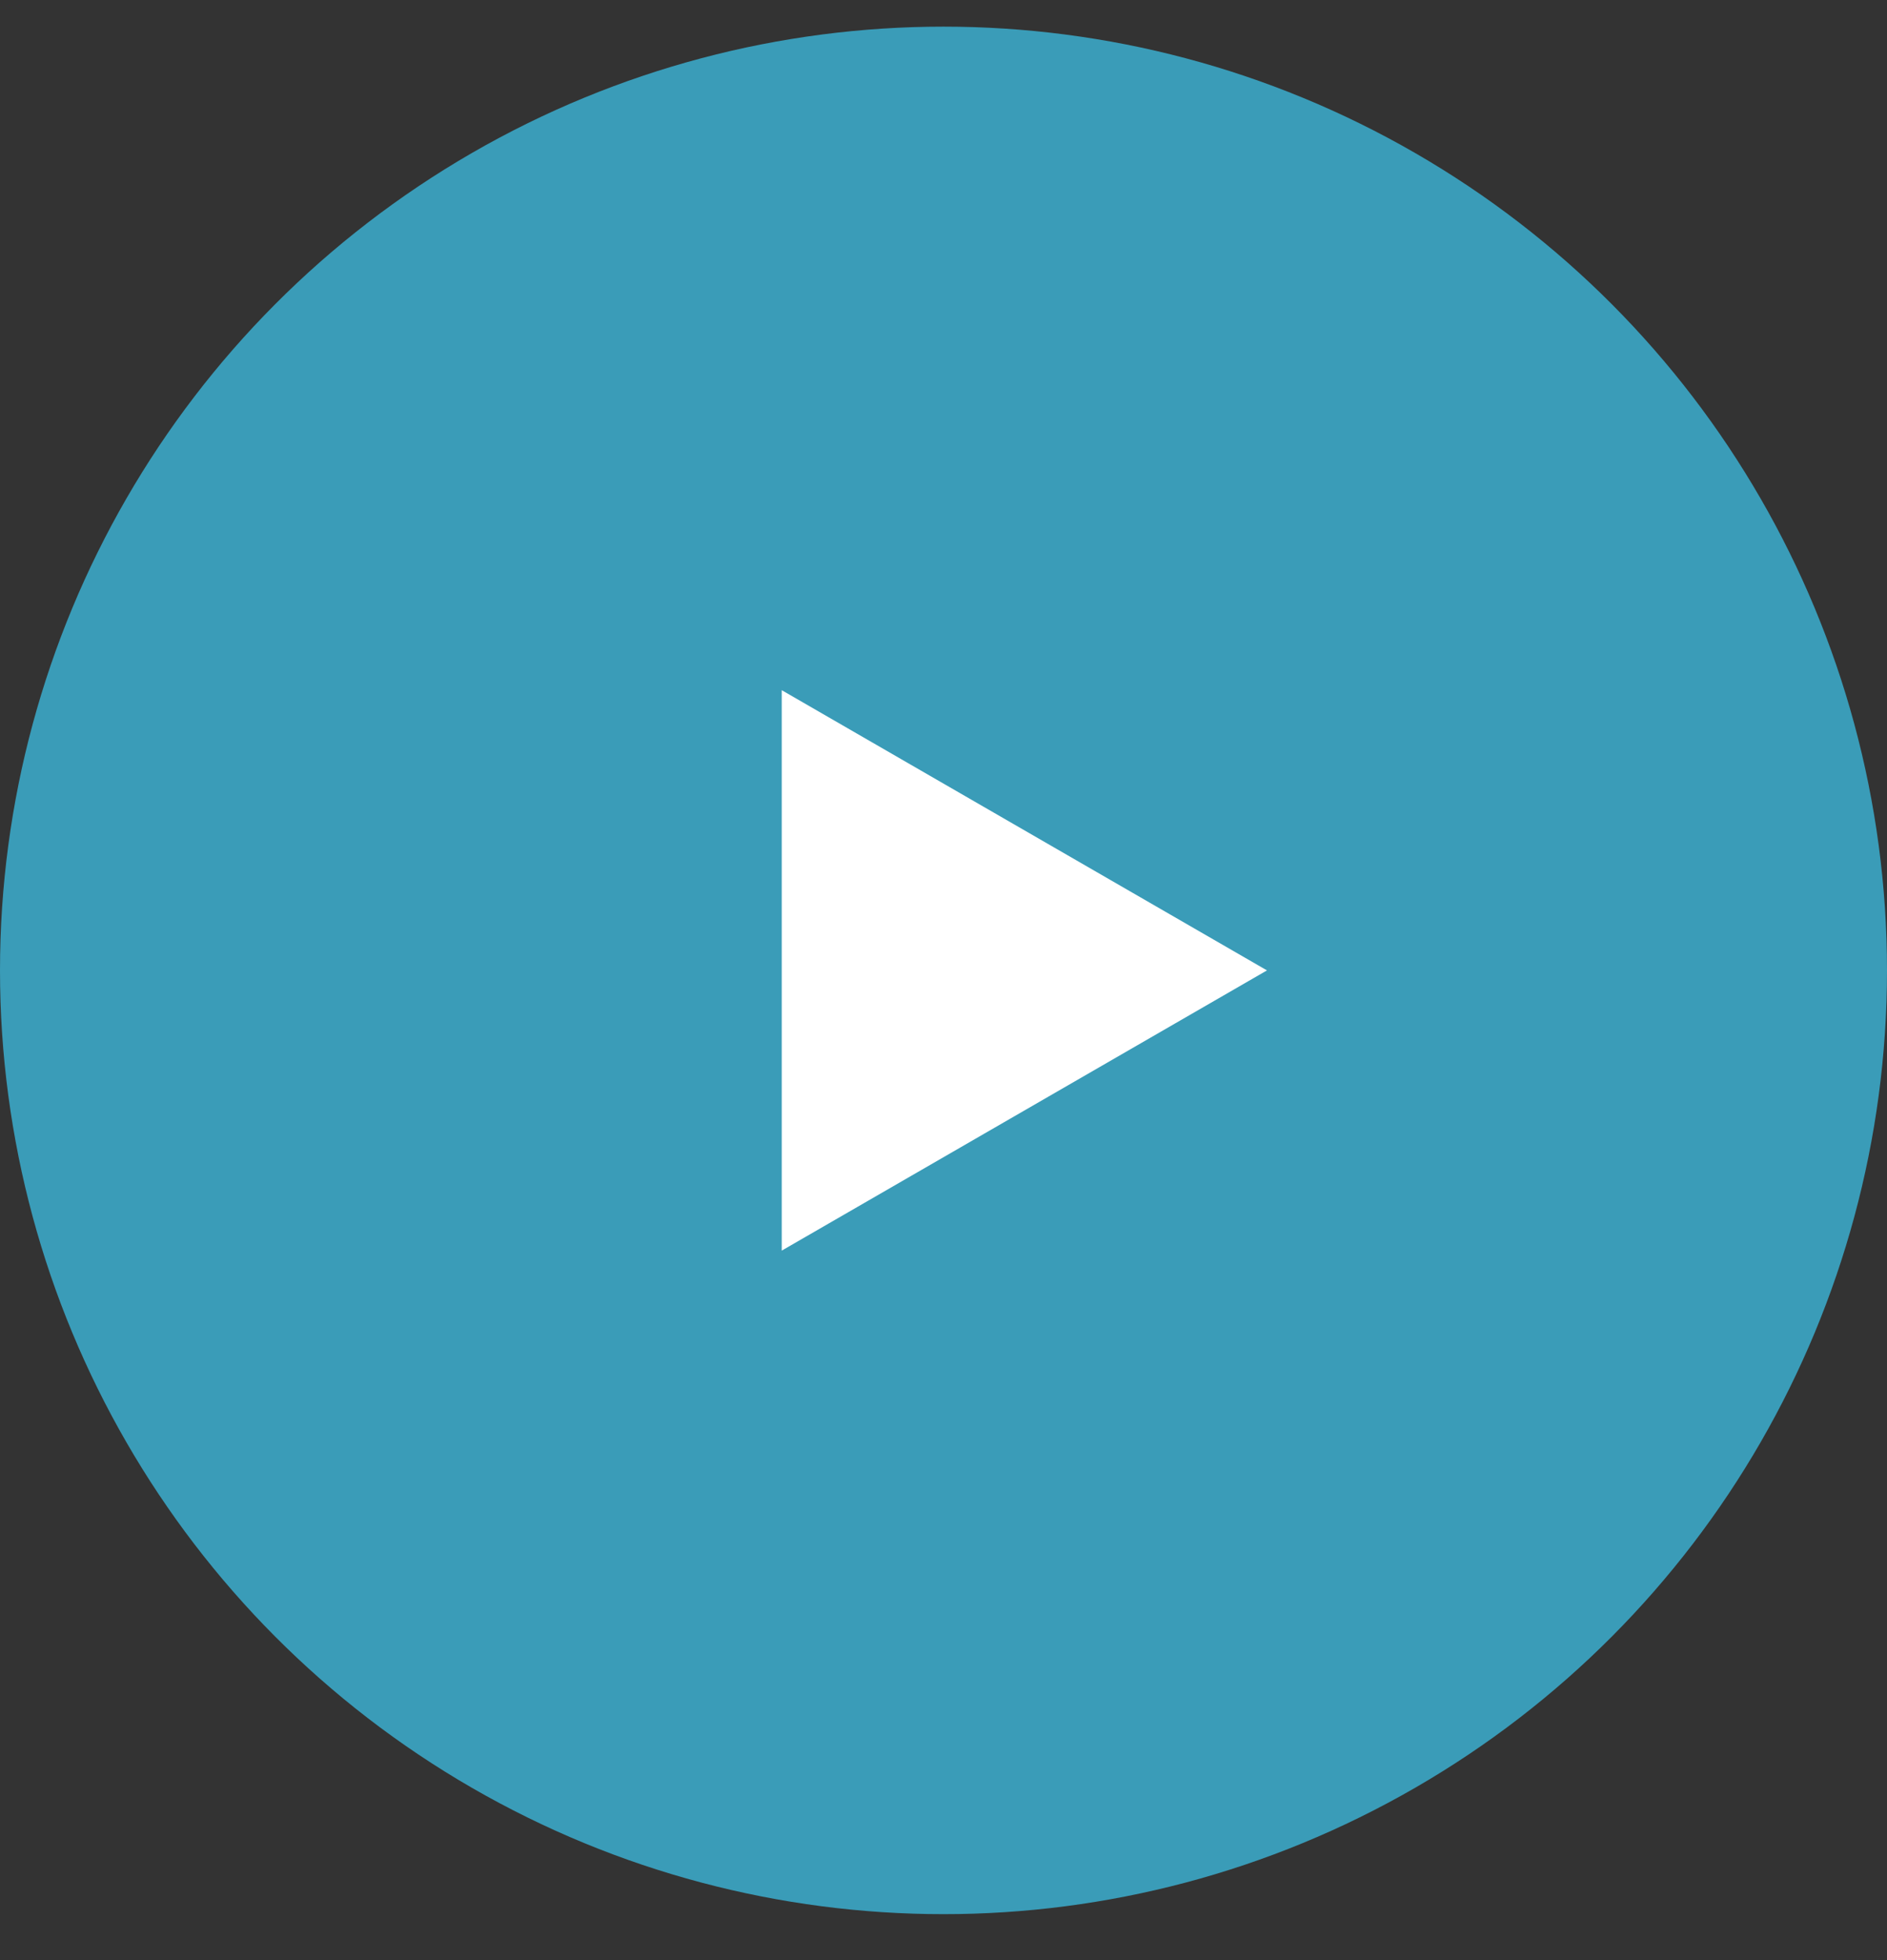 <?xml version="1.0" encoding="UTF-8"?> <svg xmlns="http://www.w3.org/2000/svg" width="26" height="27" viewBox="0 0 26 27" fill="none"><rect x="0" y="0" width="26" height="27" fill="#333333" stroke="none"/><circle cx="13" cy="13.367" r="13" fill="#3A9CB8"></circle><path d="M17.457 13.367L10.771 17.227L10.771 9.507L17.457 13.367Z" fill="white"></path></svg> 